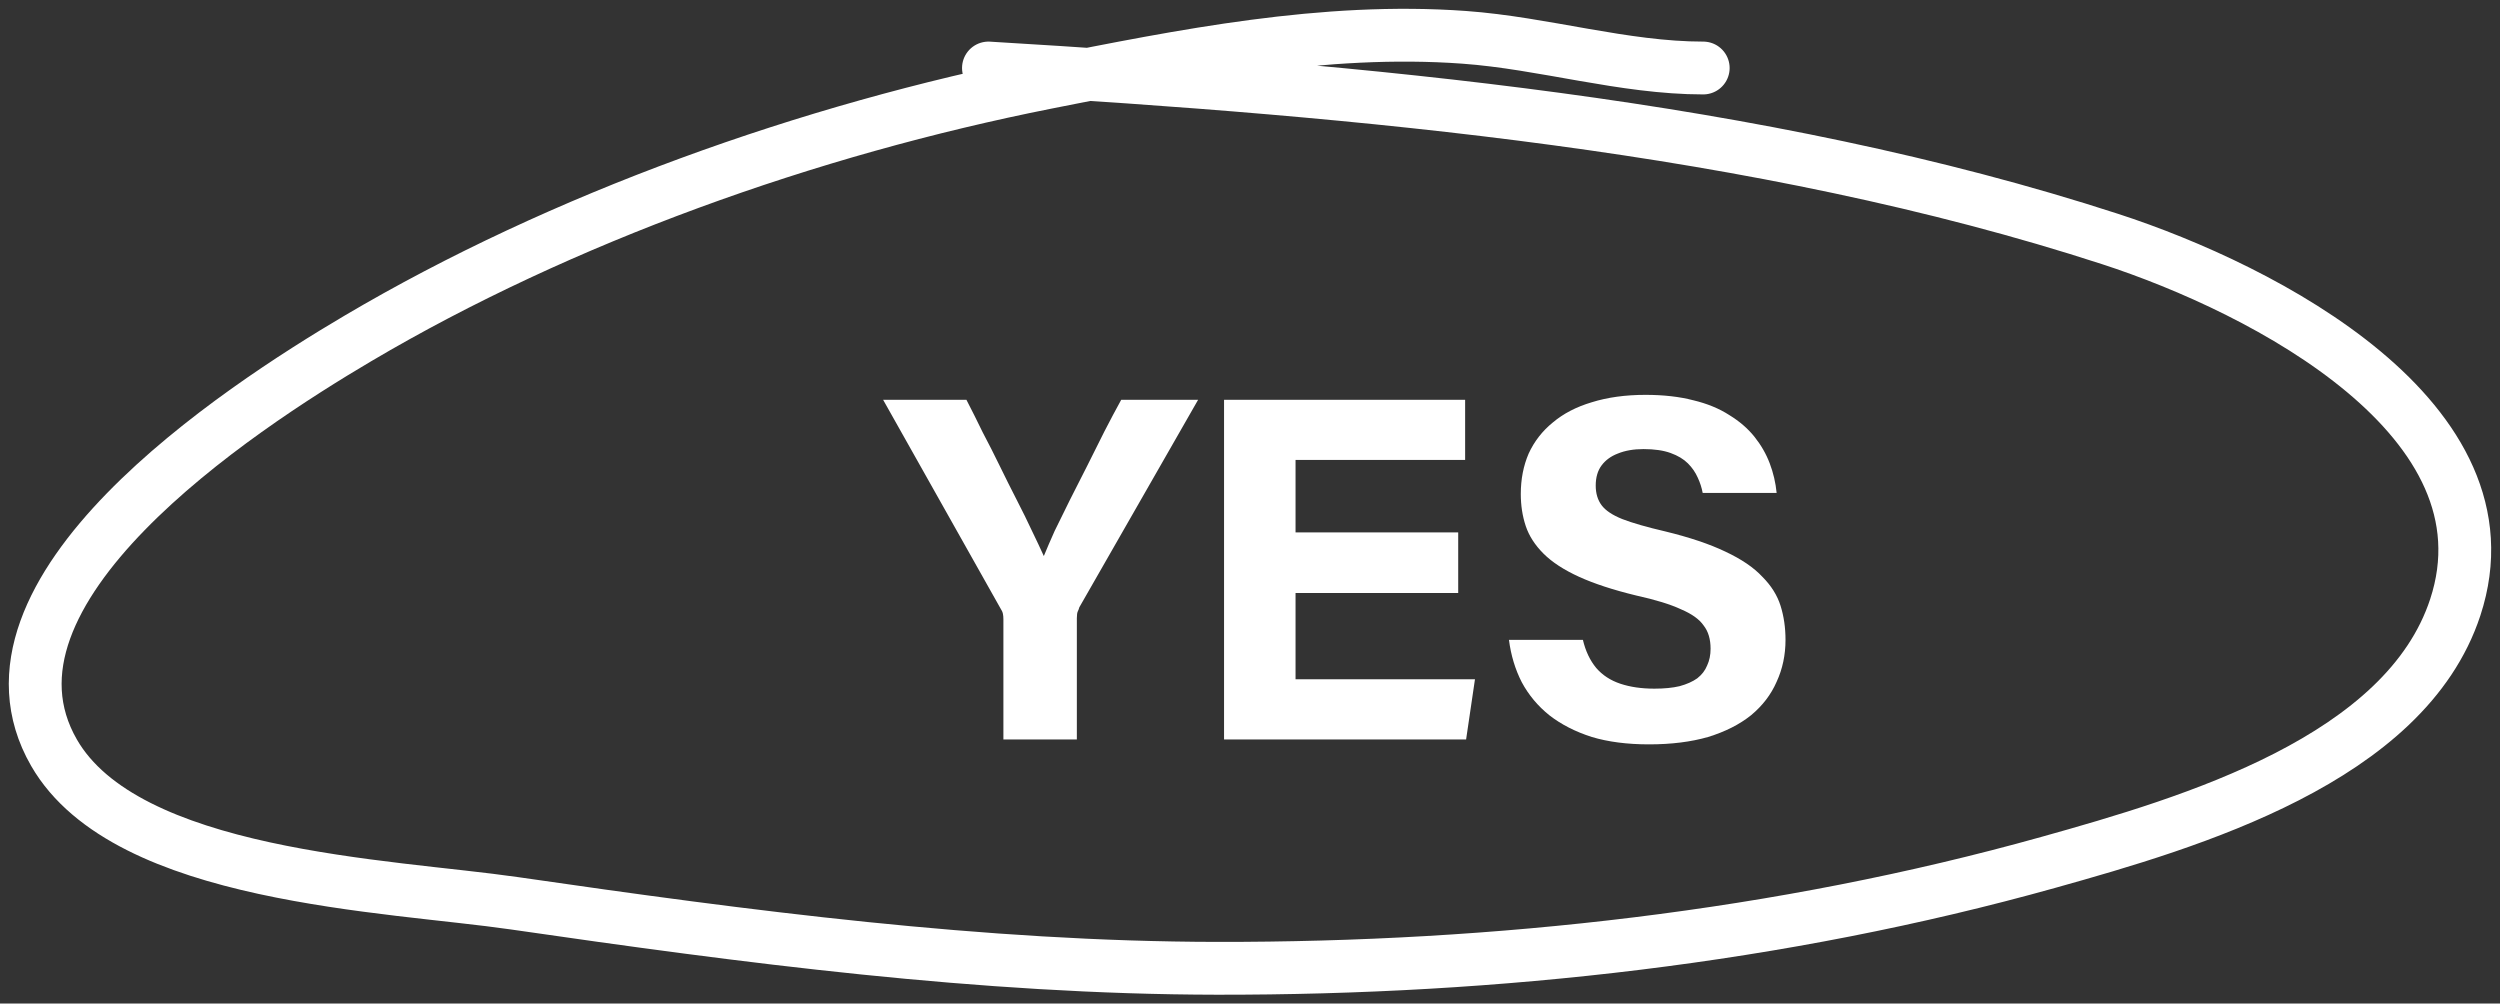 <svg width="142" height="57" viewBox="0 0 142 57" fill="none" xmlns="http://www.w3.org/2000/svg">
<rect x="0" y="0" width="142" height="57" fill="#333333" stroke="none"/>
<path d="M56.144 3.863C77.216 5.13 99.885 7.09 119.851 13.575C128.629 16.427 142.959 23.847 139.46 34.495C136.626 43.122 124.499 46.702 116.353 48.981C101.158 53.232 85.004 55.022 69.124 55C55.771 54.981 42.366 53.212 29.215 51.306C22.072 50.27 7.165 49.865 3.069 42.755C-2.218 33.577 13.467 23.274 20.331 19.221C31.905 12.385 45.93 7.377 59.458 4.693C67.186 3.16 75.213 1.543 83.164 2.12C87.684 2.447 92.223 3.863 96.743 3.863" stroke="white" stroke-width="3" stroke-linecap="round"/>
<path d="M61.165 42H56.993V35.168C56.993 35.056 56.984 34.953 56.965 34.86C56.947 34.767 56.9 34.664 56.825 34.552L50.161 22.708H54.893C55.192 23.287 55.5 23.903 55.817 24.556C56.153 25.191 56.48 25.835 56.797 26.488C57.115 27.141 57.432 27.776 57.749 28.392C58.067 29.008 58.356 29.596 58.617 30.156C58.879 30.697 59.103 31.173 59.289 31.584C59.457 31.173 59.663 30.697 59.905 30.156C60.167 29.615 60.456 29.027 60.773 28.392C61.091 27.757 61.417 27.113 61.753 26.46C62.089 25.788 62.416 25.135 62.733 24.5C63.069 23.847 63.387 23.249 63.685 22.708H68.053L61.305 34.496C61.287 34.571 61.259 34.645 61.221 34.72C61.184 34.795 61.165 34.925 61.165 35.112V42ZM82.826 30.24V33.684H73.587V38.584H83.778L83.275 42H69.526V22.708H83.219V26.124H73.587V30.24H82.826ZM93.969 39.116C94.529 39.116 95.005 39.069 95.397 38.976C95.808 38.864 96.144 38.715 96.405 38.528C96.666 38.323 96.853 38.08 96.965 37.8C97.096 37.52 97.161 37.203 97.161 36.848C97.161 36.307 97.031 35.868 96.769 35.532C96.526 35.177 96.097 34.869 95.481 34.608C94.884 34.328 94.034 34.067 92.933 33.824C91.626 33.507 90.544 33.152 89.685 32.76C88.826 32.368 88.154 31.929 87.669 31.444C87.184 30.959 86.848 30.436 86.661 29.876C86.475 29.316 86.381 28.709 86.381 28.056C86.381 27.216 86.531 26.451 86.829 25.76C87.147 25.069 87.604 24.481 88.201 23.996C88.799 23.492 89.536 23.109 90.413 22.848C91.309 22.568 92.326 22.428 93.465 22.428C94.492 22.428 95.397 22.531 96.181 22.736C96.965 22.923 97.647 23.203 98.225 23.576C98.804 23.931 99.28 24.341 99.653 24.808C100.026 25.275 100.316 25.779 100.521 26.32C100.726 26.861 100.857 27.421 100.913 28H96.713C96.657 27.701 96.564 27.412 96.433 27.132C96.302 26.833 96.116 26.563 95.873 26.32C95.63 26.077 95.304 25.881 94.893 25.732C94.483 25.583 93.969 25.508 93.353 25.508C92.793 25.508 92.308 25.592 91.897 25.76C91.505 25.909 91.197 26.133 90.973 26.432C90.749 26.731 90.637 27.113 90.637 27.58C90.637 28.028 90.749 28.401 90.973 28.7C91.197 28.999 91.589 29.26 92.149 29.484C92.728 29.708 93.54 29.941 94.585 30.184C95.966 30.52 97.105 30.903 98.001 31.332C98.916 31.761 99.616 32.237 100.101 32.76C100.605 33.264 100.95 33.815 101.137 34.412C101.324 35.009 101.417 35.653 101.417 36.344C101.417 37.203 101.249 37.996 100.913 38.724C100.596 39.452 100.11 40.087 99.457 40.628C98.804 41.151 97.992 41.561 97.021 41.86C96.05 42.14 94.93 42.28 93.661 42.28C92.429 42.28 91.347 42.14 90.413 41.86C89.48 41.561 88.677 41.151 88.005 40.628C87.352 40.105 86.829 39.48 86.437 38.752C86.064 38.024 85.821 37.221 85.709 36.344H89.909C90.058 36.979 90.311 37.511 90.665 37.94C91.02 38.351 91.477 38.649 92.037 38.836C92.597 39.023 93.241 39.116 93.969 39.116Z" fill="white"/>
</svg>
